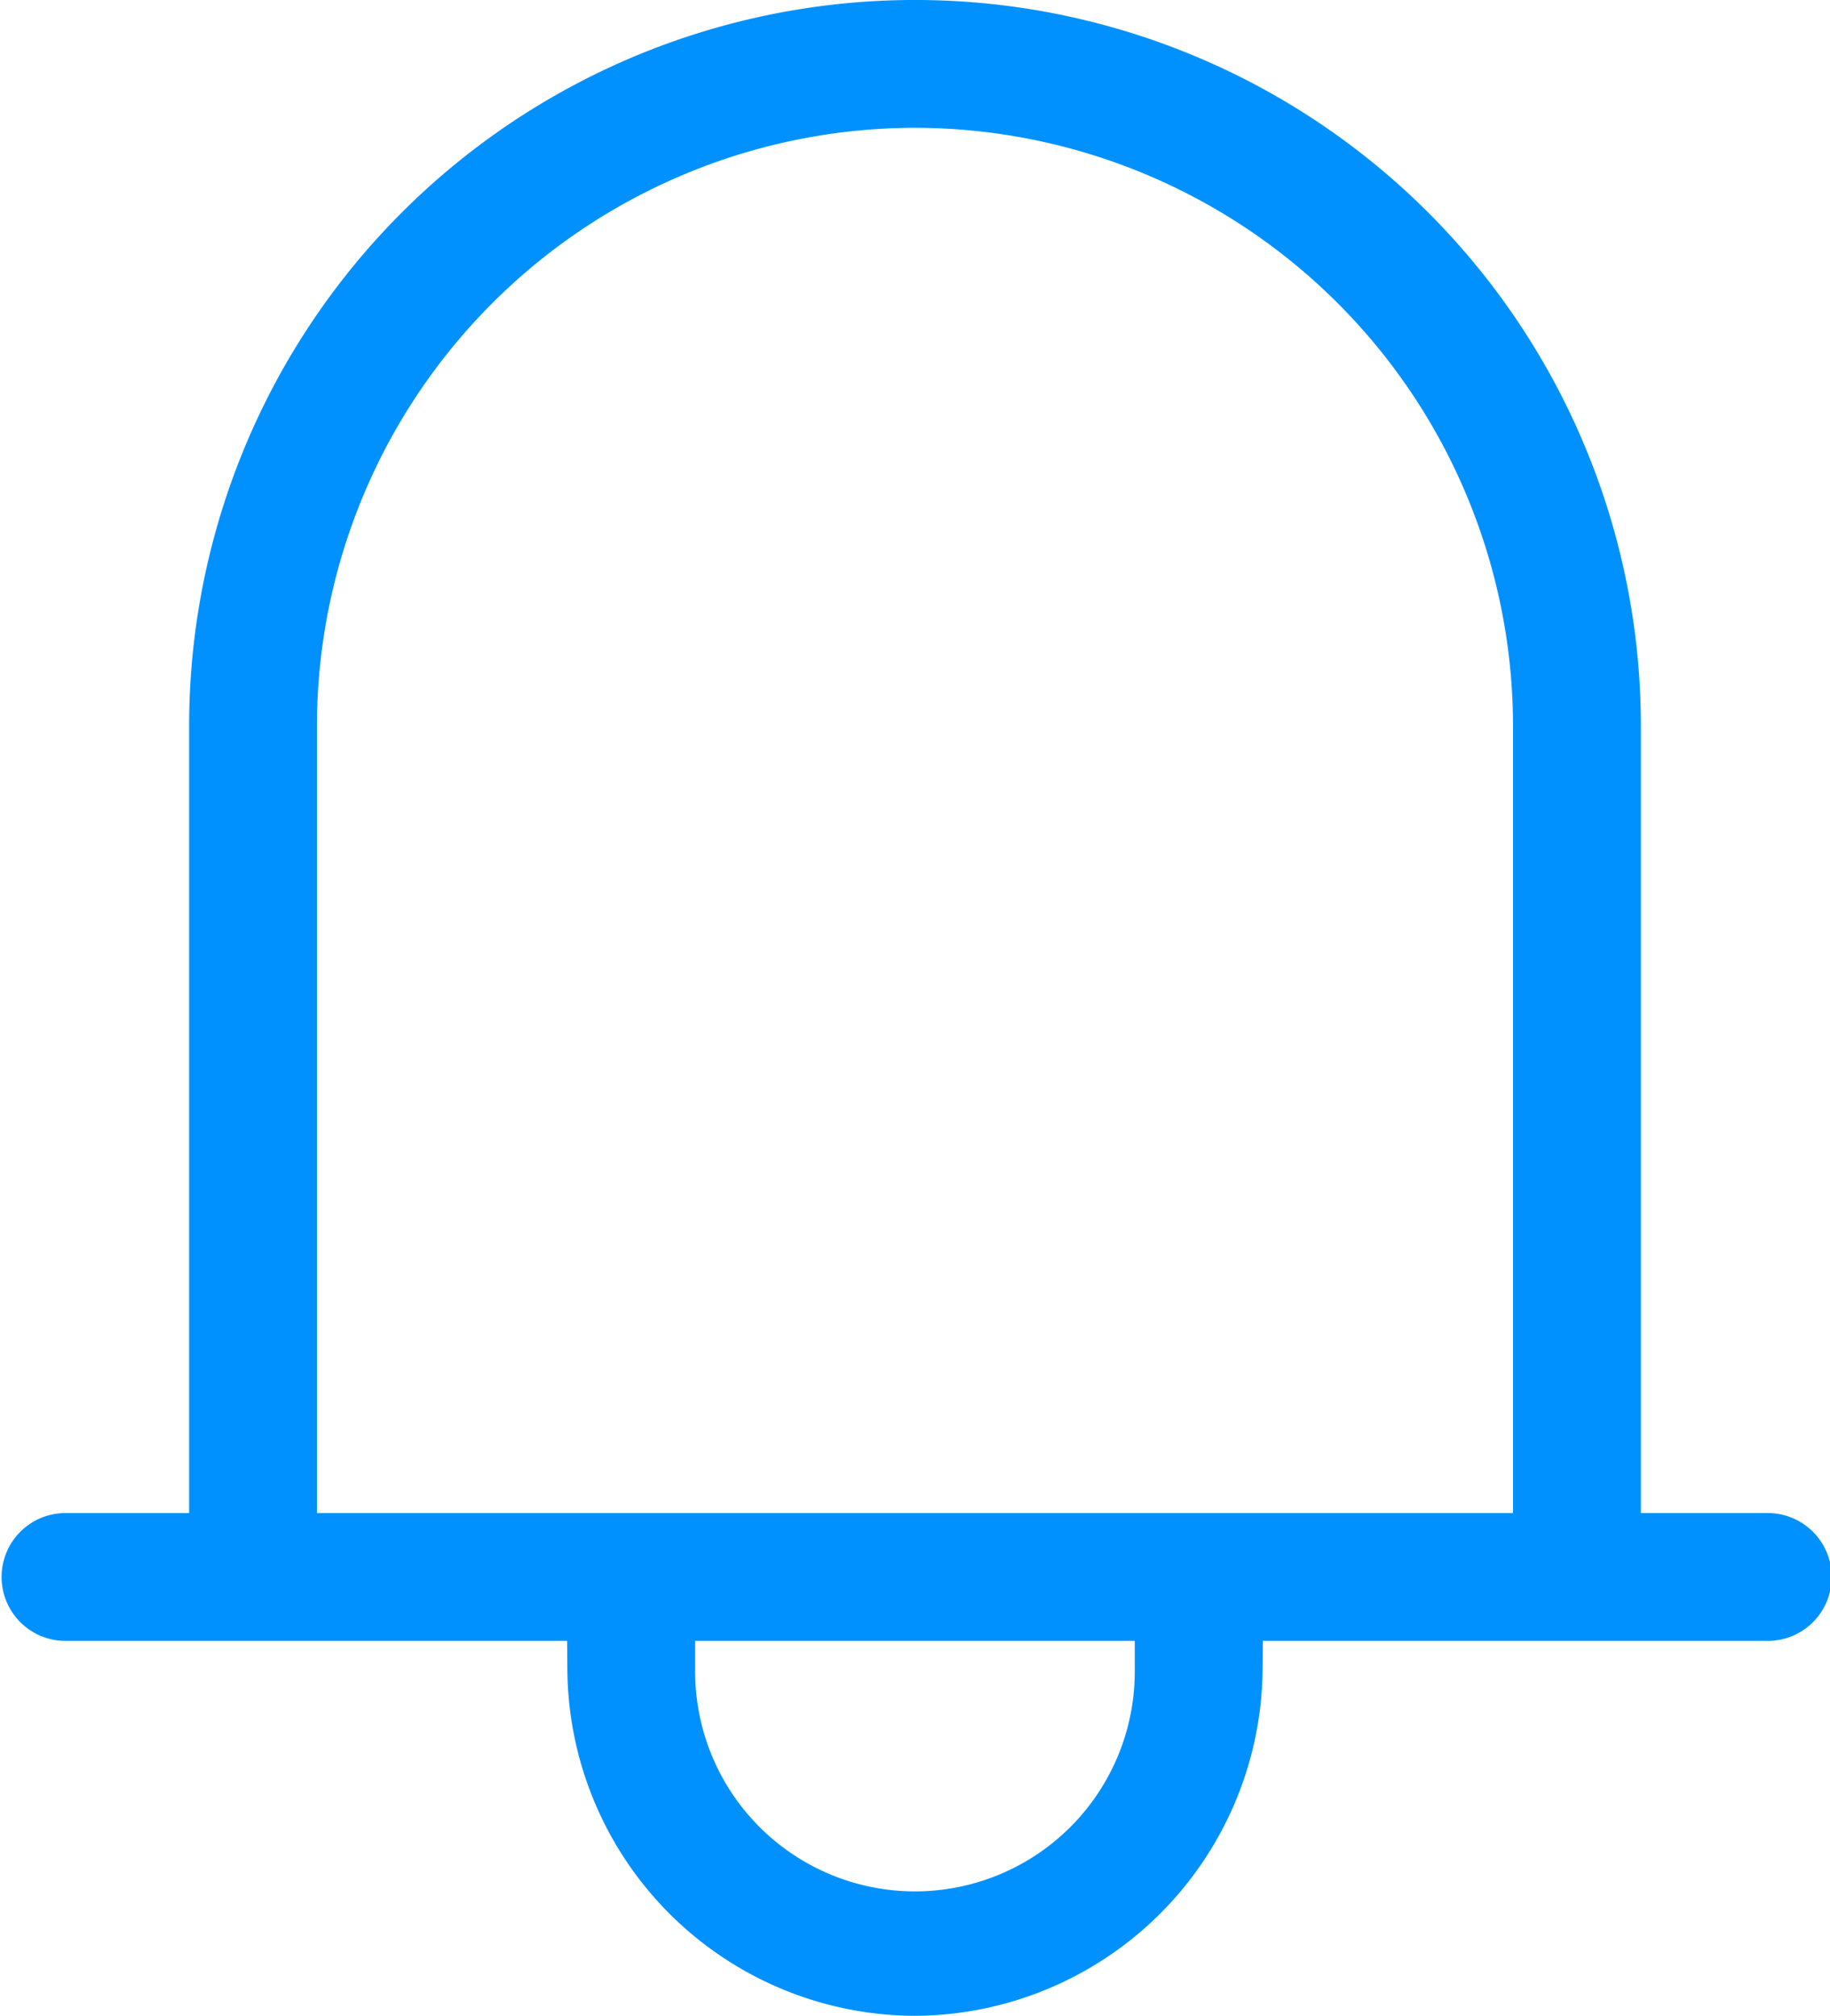<svg id="feature08" xmlns="http://www.w3.org/2000/svg" xmlns:xlink="http://www.w3.org/1999/xlink" width="43.831" height="48.28" viewBox="0 0 43.831 48.28">
  <defs>
    <clipPath id="clip-path">
      <rect id="Rectangle_2761" data-name="Rectangle 2761" width="43.831" height="48.28" fill="#0091ff"/>
    </clipPath>
  </defs>
  <g id="Group_108043" data-name="Group 108043" transform="translate(0 0)" clip-path="url(#clip-path)">
    <path id="Path_24708" data-name="Path 24708" d="M21.914,48.28a8.351,8.351,0,0,1-8.324-8.252l-.007-.728H1.53a1.531,1.531,0,0,1,0-3.061h3V17.385a17.385,17.385,0,0,1,34.771,0V36.239h3a1.531,1.531,0,1,1,0,3.061H30.247l-.007.728a8.367,8.367,0,0,1-8.249,8.251Zm-5.264-8.245a5.264,5.264,0,0,0,10.529,0V39.3H16.65ZM21.916,3.061A14.34,14.34,0,0,0,7.591,17.385V36.239H36.239V17.385A14.339,14.339,0,0,0,21.916,3.061" transform="translate(0 0)" fill="#0091ff"/>
  </g>
</svg>
